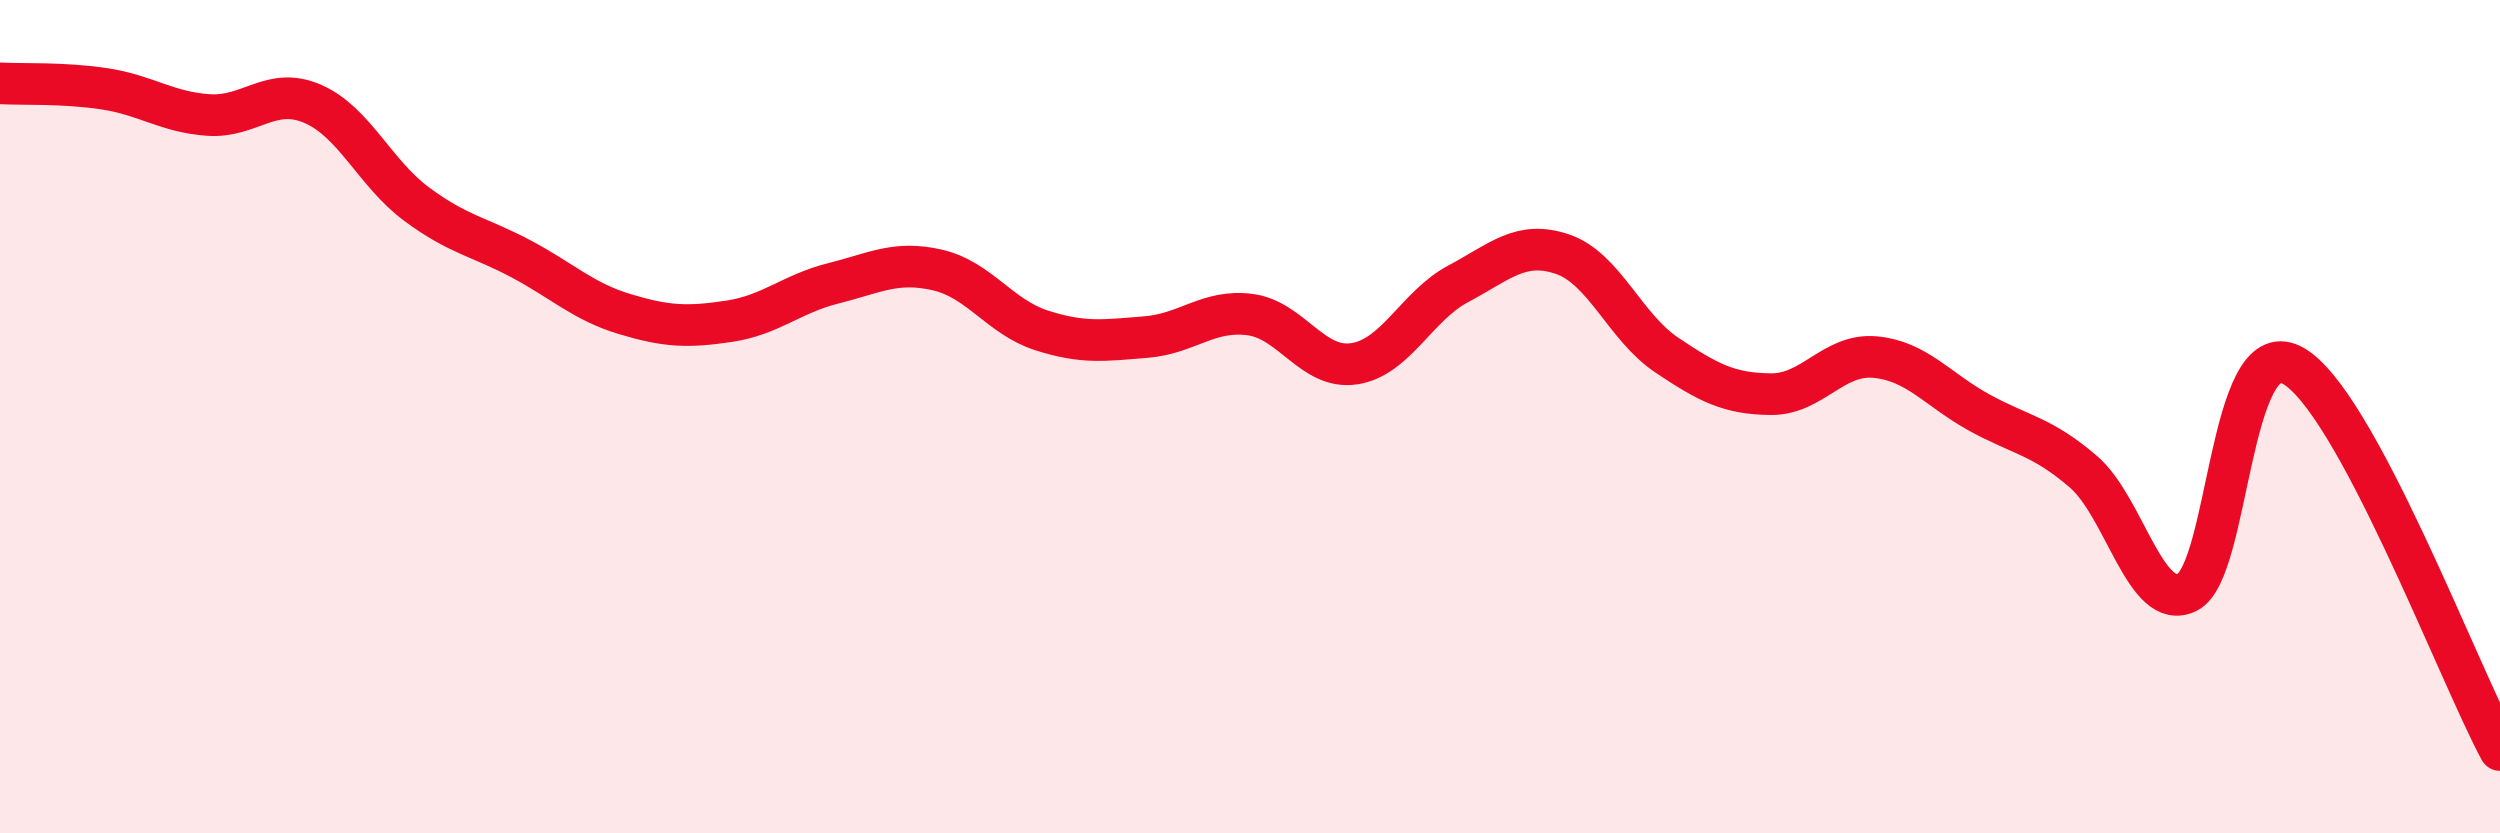 
    <svg width="60" height="20" viewBox="0 0 60 20" xmlns="http://www.w3.org/2000/svg">
      <path
        d="M 0,2 C 0.5,2.03 1.5,1.98 2.5,2.13 C 3.5,2.28 4,2.69 5,2.76 C 6,2.83 6.5,2.06 7.5,2.49 C 8.5,2.92 9,4.16 10,4.9 C 11,5.64 11.5,5.68 12.5,6.21 C 13.5,6.74 14,7.24 15,7.54 C 16,7.84 16.5,7.86 17.5,7.71 C 18.5,7.56 19,7.05 20,6.8 C 21,6.55 21.5,6.25 22.5,6.48 C 23.5,6.71 24,7.61 25,7.93 C 26,8.25 26.5,8.17 27.5,8.09 C 28.5,8.01 29,7.42 30,7.55 C 31,7.68 31.5,8.88 32.5,8.73 C 33.5,8.58 34,7.34 35,6.81 C 36,6.28 36.5,5.76 37.5,6.1 C 38.5,6.44 39,7.85 40,8.52 C 41,9.19 41.5,9.45 42.5,9.46 C 43.5,9.47 44,8.48 45,8.57 C 46,8.66 46.5,9.35 47.5,9.9 C 48.5,10.45 49,10.46 50,11.32 C 51,12.18 51.5,14.72 52.5,14.21 C 53.5,13.7 53.5,8 55,8.76 C 56.5,9.52 59,16.15 60,18L60 20L0 20Z"
        fill="#EB0A25"
        opacity="0.1"
        stroke-linecap="round"
        stroke-linejoin="round"
      />
      <path
        d="M 0,2 C 0.5,2.03 1.5,1.98 2.5,2.13 C 3.5,2.28 4,2.69 5,2.76 C 6,2.83 6.5,2.06 7.5,2.49 C 8.5,2.92 9,4.16 10,4.9 C 11,5.64 11.5,5.68 12.5,6.21 C 13.5,6.74 14,7.24 15,7.54 C 16,7.84 16.5,7.86 17.5,7.71 C 18.5,7.56 19,7.05 20,6.8 C 21,6.55 21.5,6.25 22.5,6.48 C 23.5,6.71 24,7.61 25,7.93 C 26,8.25 26.5,8.17 27.5,8.09 C 28.5,8.01 29,7.42 30,7.55 C 31,7.68 31.5,8.88 32.5,8.73 C 33.5,8.58 34,7.34 35,6.81 C 36,6.28 36.5,5.76 37.5,6.1 C 38.5,6.44 39,7.85 40,8.52 C 41,9.19 41.5,9.45 42.5,9.46 C 43.5,9.47 44,8.48 45,8.57 C 46,8.66 46.5,9.35 47.5,9.9 C 48.5,10.45 49,10.46 50,11.32 C 51,12.18 51.5,14.72 52.5,14.21 C 53.5,13.7 53.5,8 55,8.76 C 56.5,9.52 59,16.15 60,18"
        stroke="#EB0A25"
        stroke-width="1"
        fill="none"
        stroke-linecap="round"
        stroke-linejoin="round"
      />
    </svg>
  